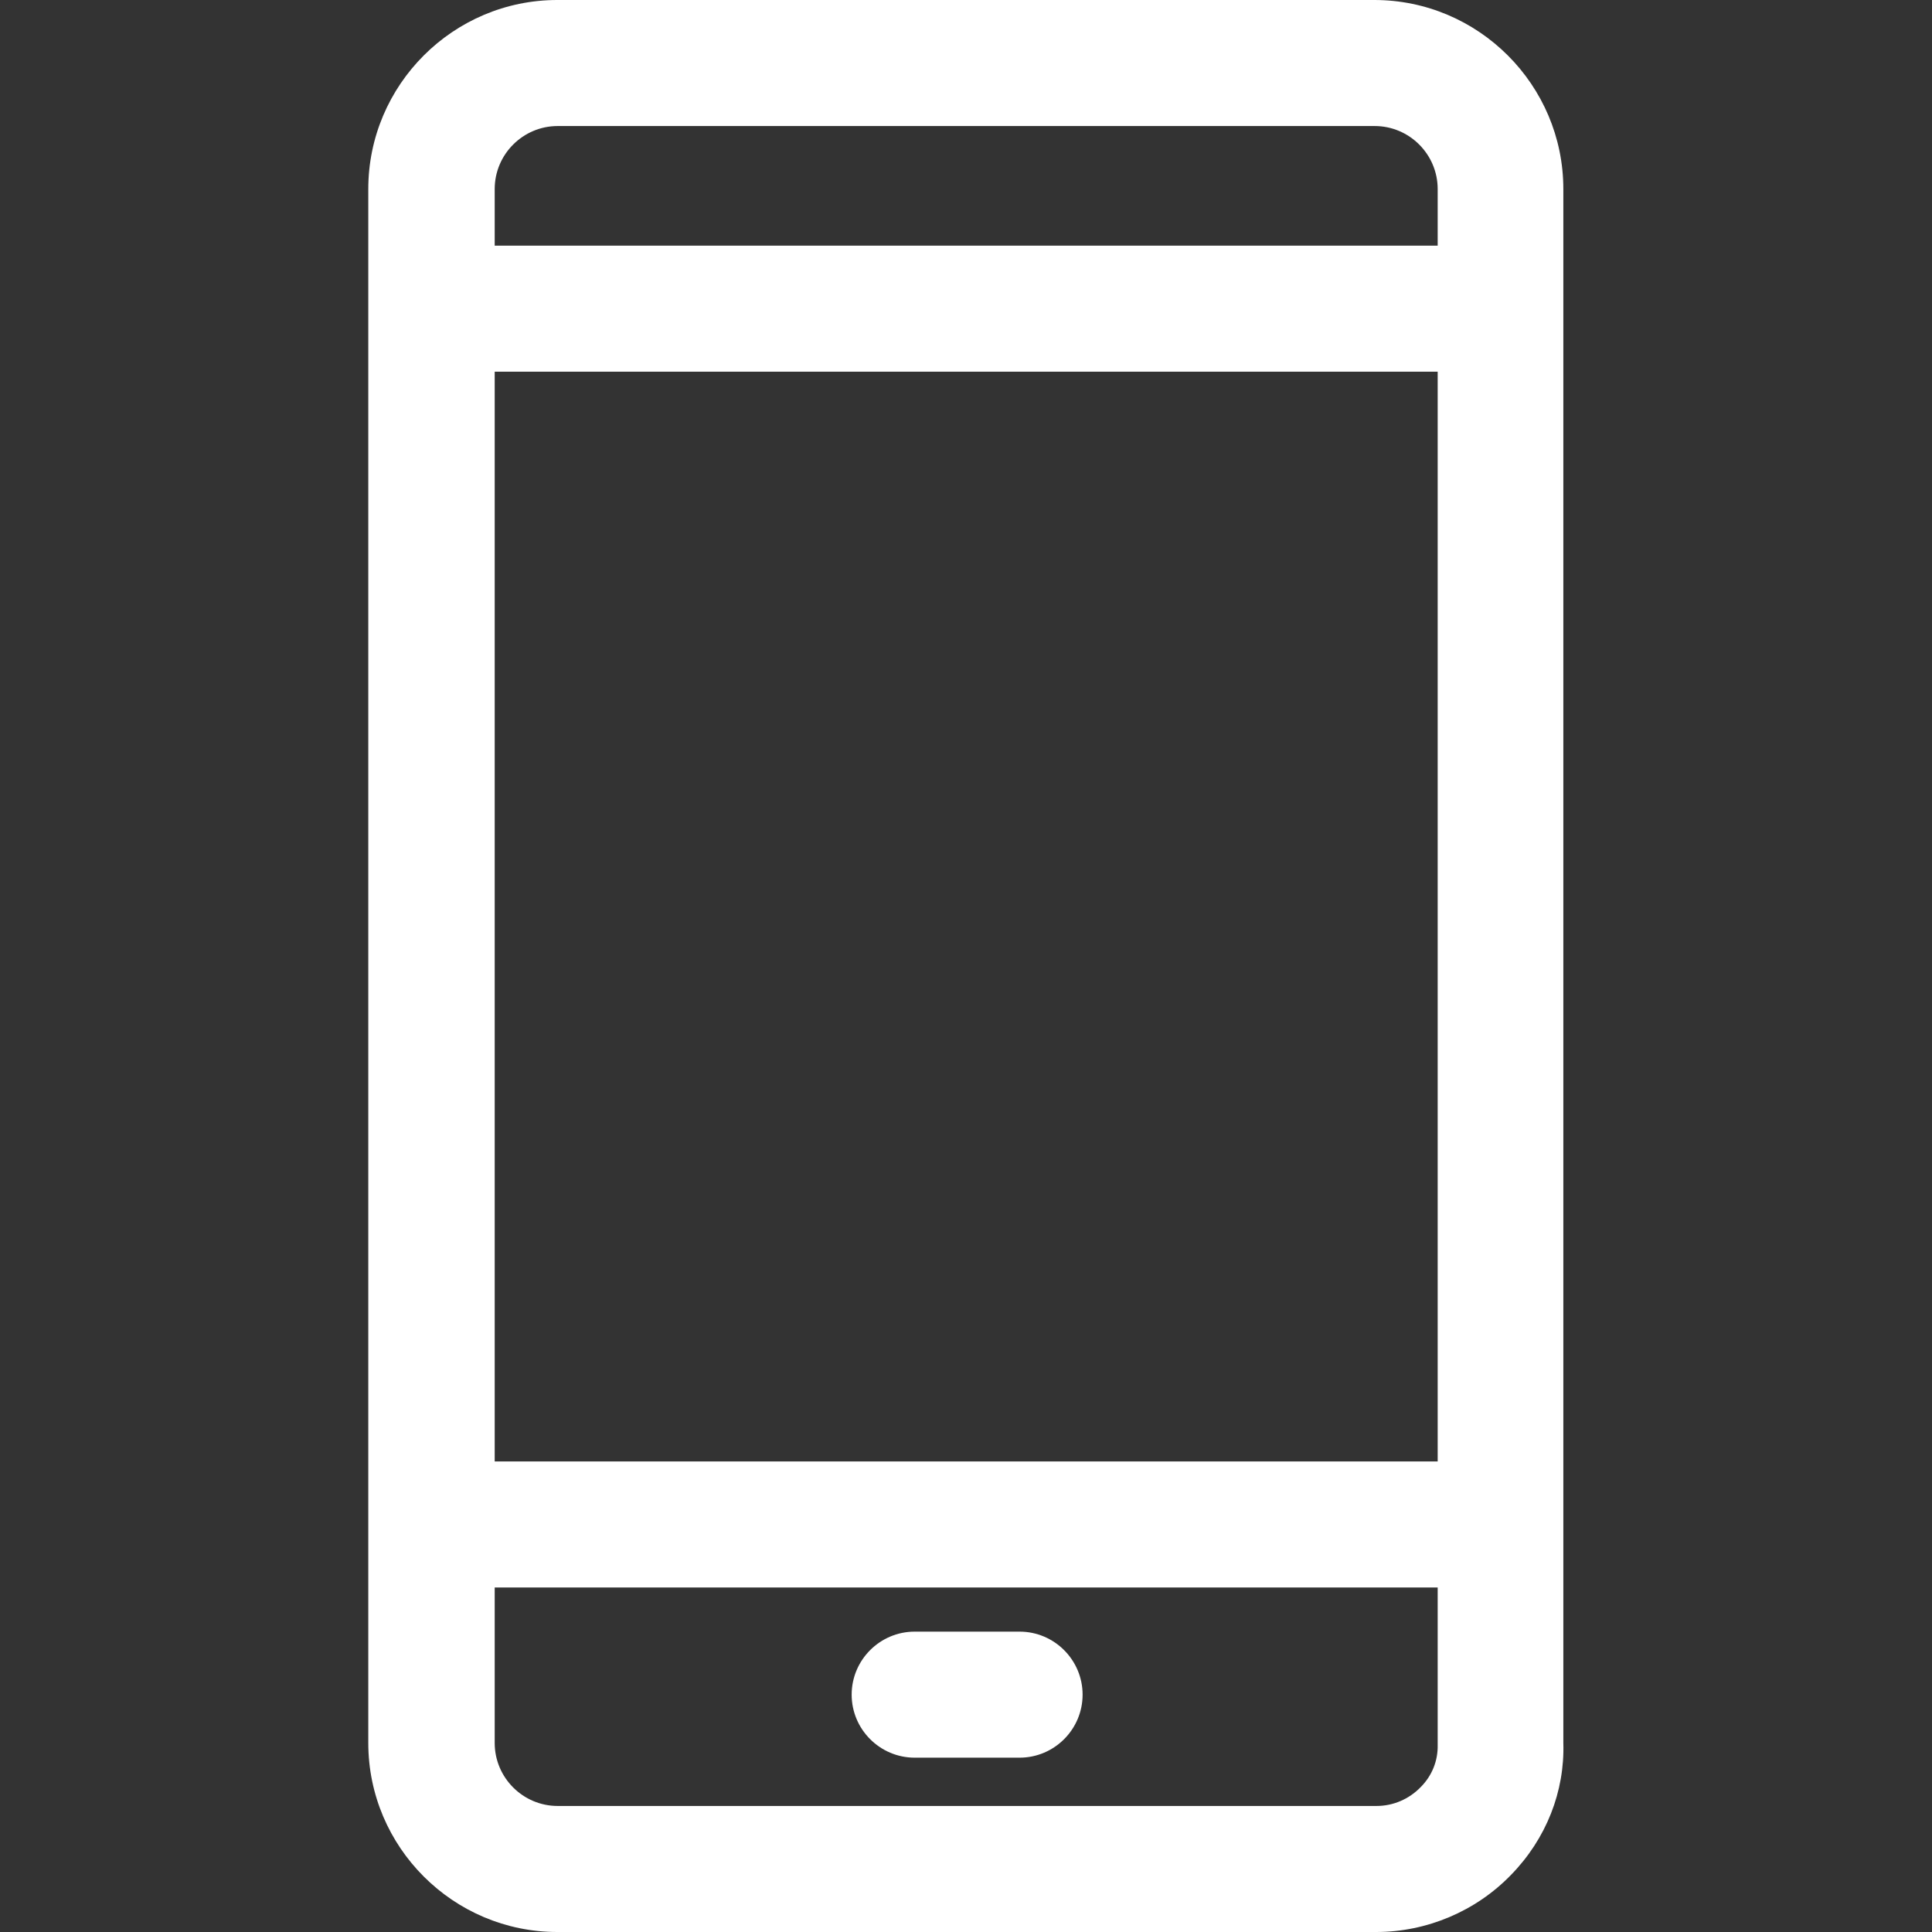<?xml version="1.0" encoding="utf-8"?>
<!-- Generator: Adobe Illustrator 25.0.1, SVG Export Plug-In . SVG Version: 6.00 Build 0)  -->
<svg version="1.1" id="Capa_1" xmlns="http://www.w3.org/2000/svg" xmlns:xlink="http://www.w3.org/1999/xlink" x="0px" y="0px"
	 viewBox="0 0 512 512" style="enable-background:new 0 0 512 512;" xml:space="preserve">
<rect x="0" y="0" width="512" height="512" fill="#333333" stroke="none"/>
<style type="text/css">
	.st0{fill:#FFFFFF;}
</style>
<g>
	<g>
		<path class="st0" d="M414.3,461.9V50.1c0-27.6-22.5-50.1-50.1-50.1H147.7c-27.6,0-50.1,22.5-50.1,50.1v411.8
			c0,27.6,22.5,50.1,50.1,50.1h217c13.4,0,26.4-5.5,35.7-15.1C409.8,487.3,414.7,474.7,414.3,461.9z M376.5,473.6
			c-3.1,3.2-7.3,5-11.7,5h-217c-9.2,0-16.7-7.5-16.7-16.7V50.1c0-9.2,7.5-16.7,16.7-16.7h216.5c9.2,0,16.7,7.5,16.7,16.7l0,412.3
			C381.1,466.6,379.5,470.6,376.5,473.6z"/>
	</g>
</g>
<g>
	<g>
		<rect x="114.4" y="65.1" class="st0" width="283.8" height="33.4"/>
	</g>
</g>
<g>
	<g>
		<rect x="114.4" y="387.3" class="st0" width="283.8" height="33.4"/>
	</g>
</g>
<g>
	<g>
		<path class="st0" d="M270.2,432.4h-27.8c-9.2,0-16.7,7.5-16.7,16.7s7.5,16.7,16.7,16.7h27.8c9.2,0,16.7-7.5,16.7-16.7
			S279.4,432.4,270.2,432.4z"/>
	</g>
</g>
</svg>
